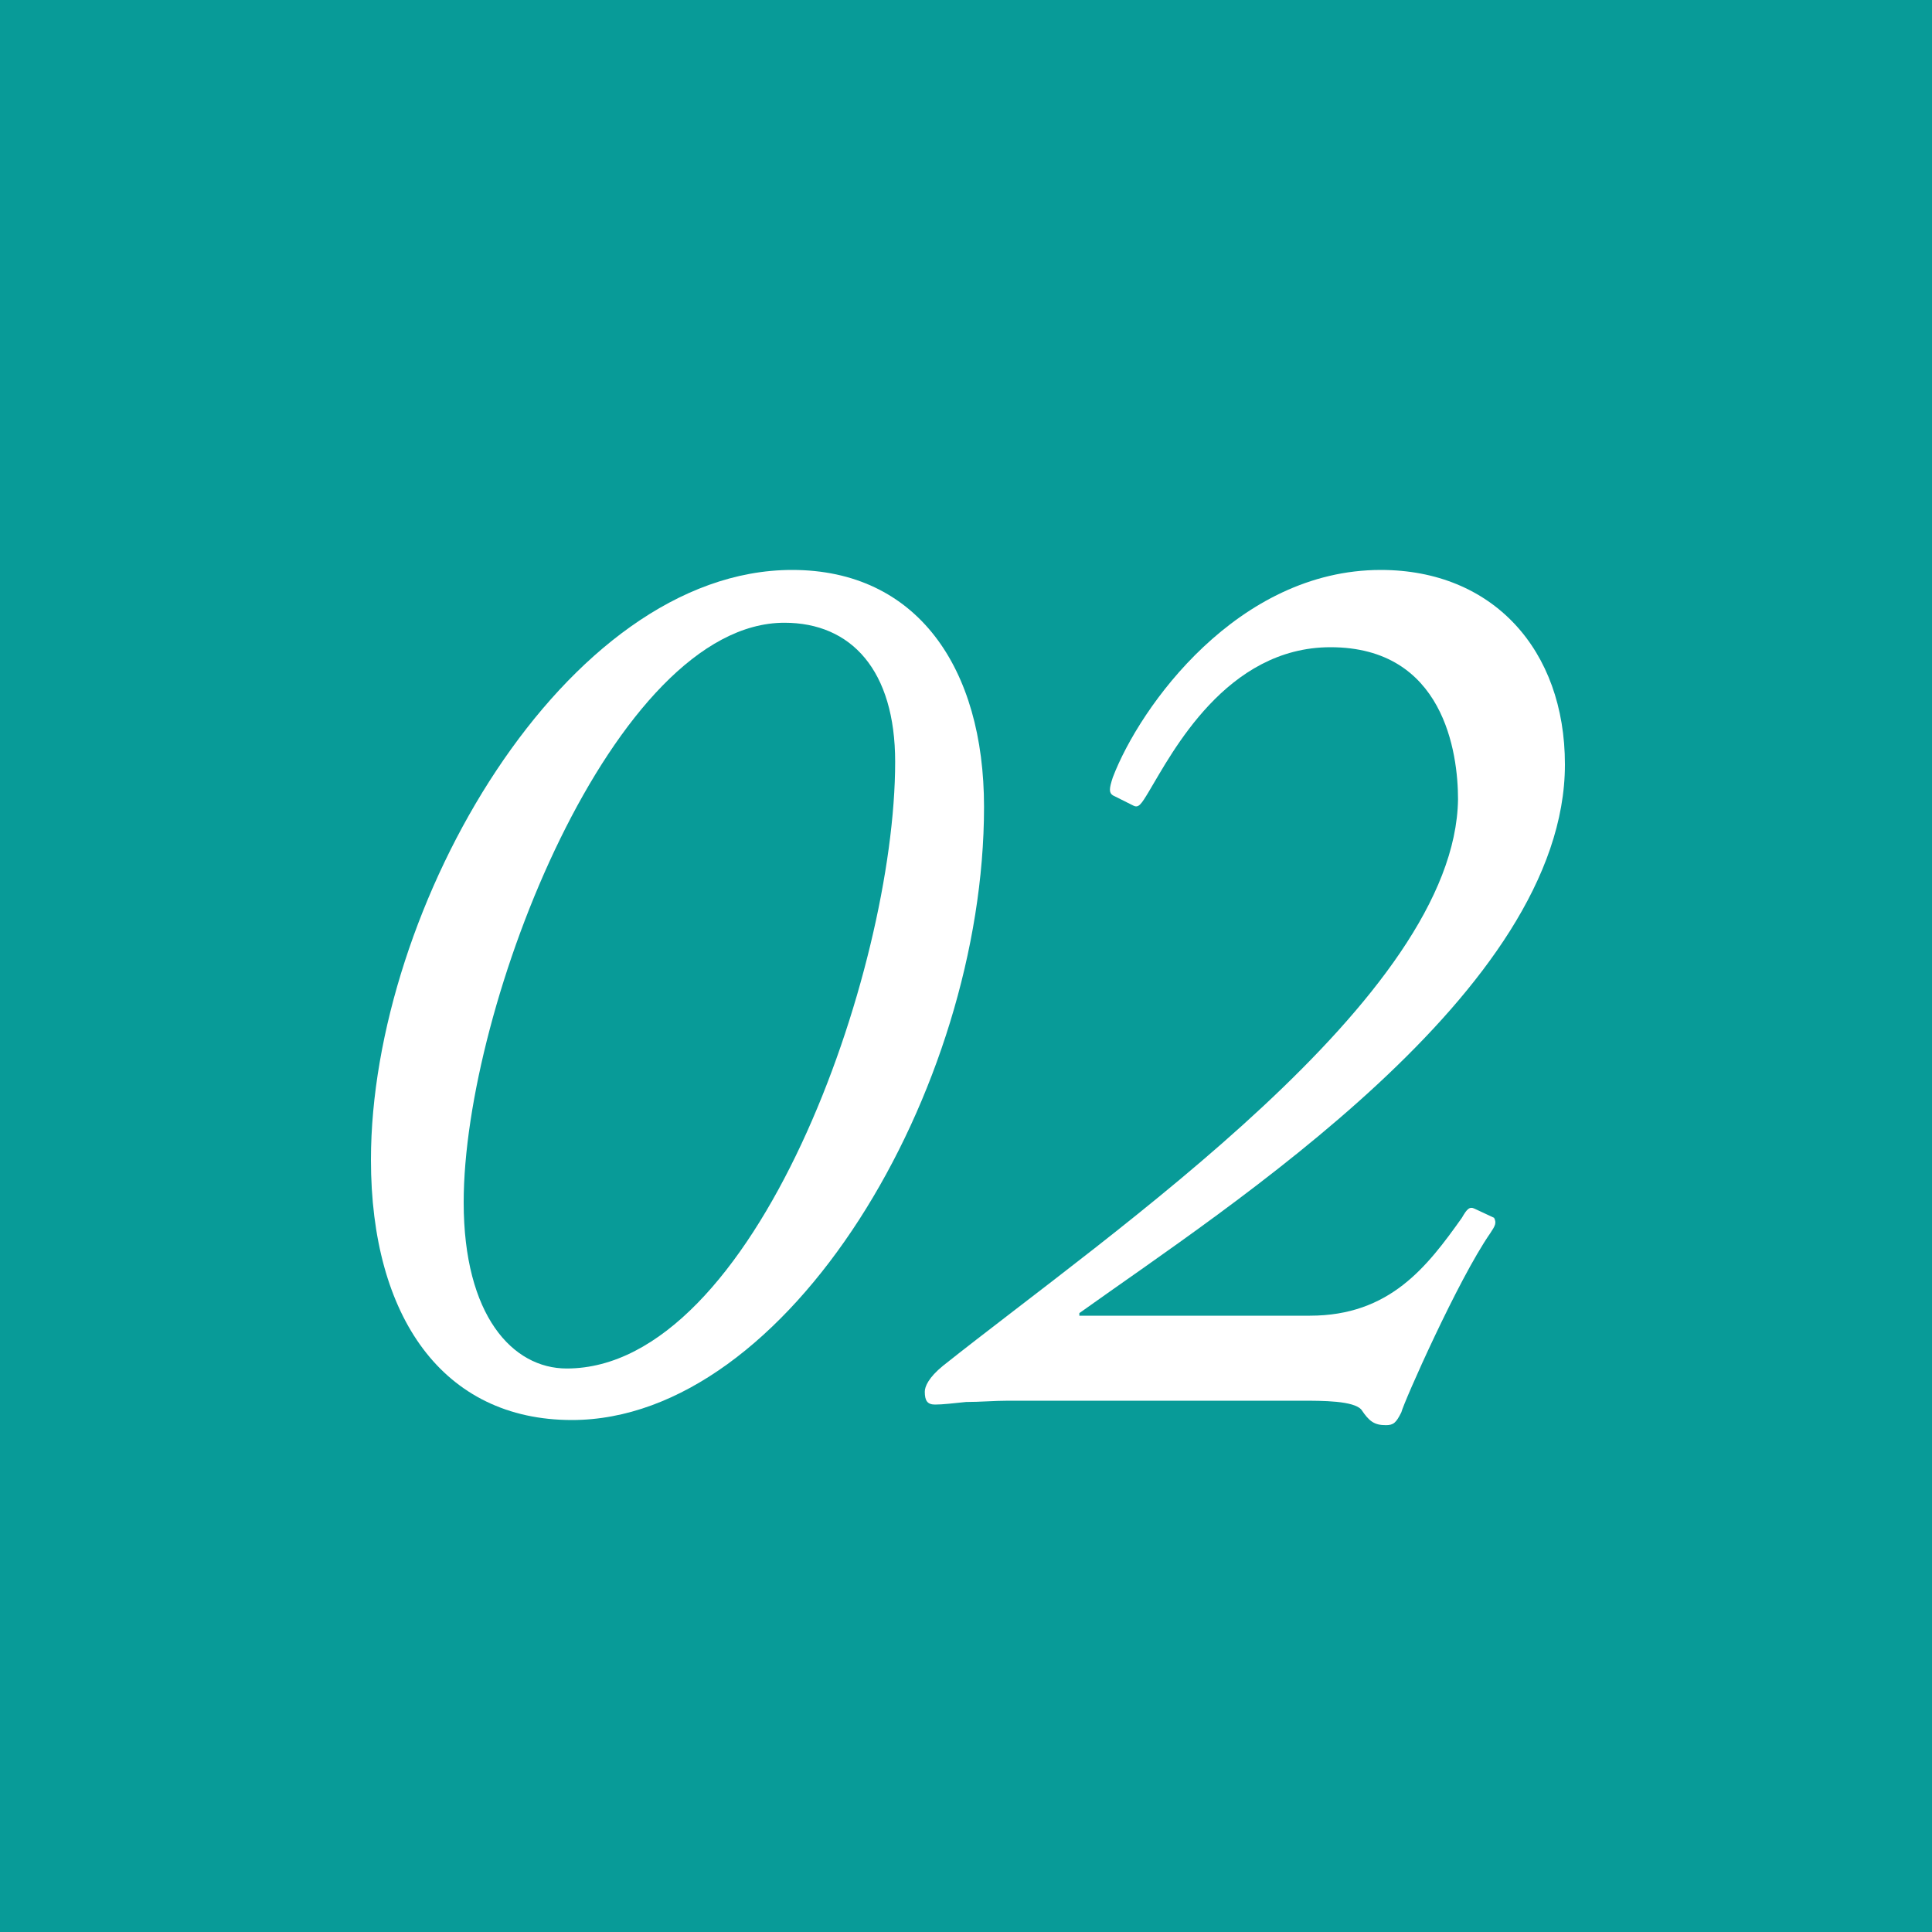 <?xml version="1.0" encoding="UTF-8"?><svg id="_レイヤー_2" xmlns="http://www.w3.org/2000/svg" viewBox="0 0 60 60"><rect x="0" y="0" width="60" height="60" fill="#333333" stroke="none"/><defs><style>.cls-1{fill:#fff;}.cls-2{fill:#00ada9;opacity:.85;}</style></defs><g id="_レイヤー_3"><g><rect class="cls-2" width="60" height="60"/><g><path class="cls-1" d="m11.52,36.02c0-7.84,6.04-18.32,13.08-18.32,3.88,0,5.96,3.04,5.96,7.36,0,8.8-6.08,19.04-12.8,19.04-4,0-6.24-3.2-6.24-8.08Zm16.28-12.36c0-2.84-1.36-4.32-3.44-4.32-5.28,0-9.96,11.88-9.96,18,0,3.52,1.52,5.16,3.2,5.16,5.84,0,10.2-12.32,10.2-18.84Z"/><path class="cls-1" d="m40.68,40.86c2.48,0,3.64-1.52,4.72-3.04.16-.28.24-.36.4-.28l.6.28c.08.16.04.24-.12.48-1,1.44-2.68,5.24-2.76,5.56-.16.32-.24.4-.48.4-.36,0-.52-.12-.76-.48-.24-.28-1.2-.28-1.88-.28h-9.08c-.44,0-.88.04-1.32.04-.4.04-.72.08-.96.08s-.32-.12-.32-.4c0-.16.12-.44.56-.8,5.28-4.2,15.92-11.44,16-17.6,0-1.44-.44-4.72-3.96-4.72-3.24,0-4.92,3.28-5.64,4.48-.24.4-.32.52-.48.44l-.64-.32c-.12-.08-.12-.2,0-.56.84-2.2,3.88-6.44,8.32-6.44,3.48,0,5.72,2.48,5.72,6.04,0,7.04-10.44,13.72-15.08,17.04v.08h7.16Z"/></g></g></g></svg>